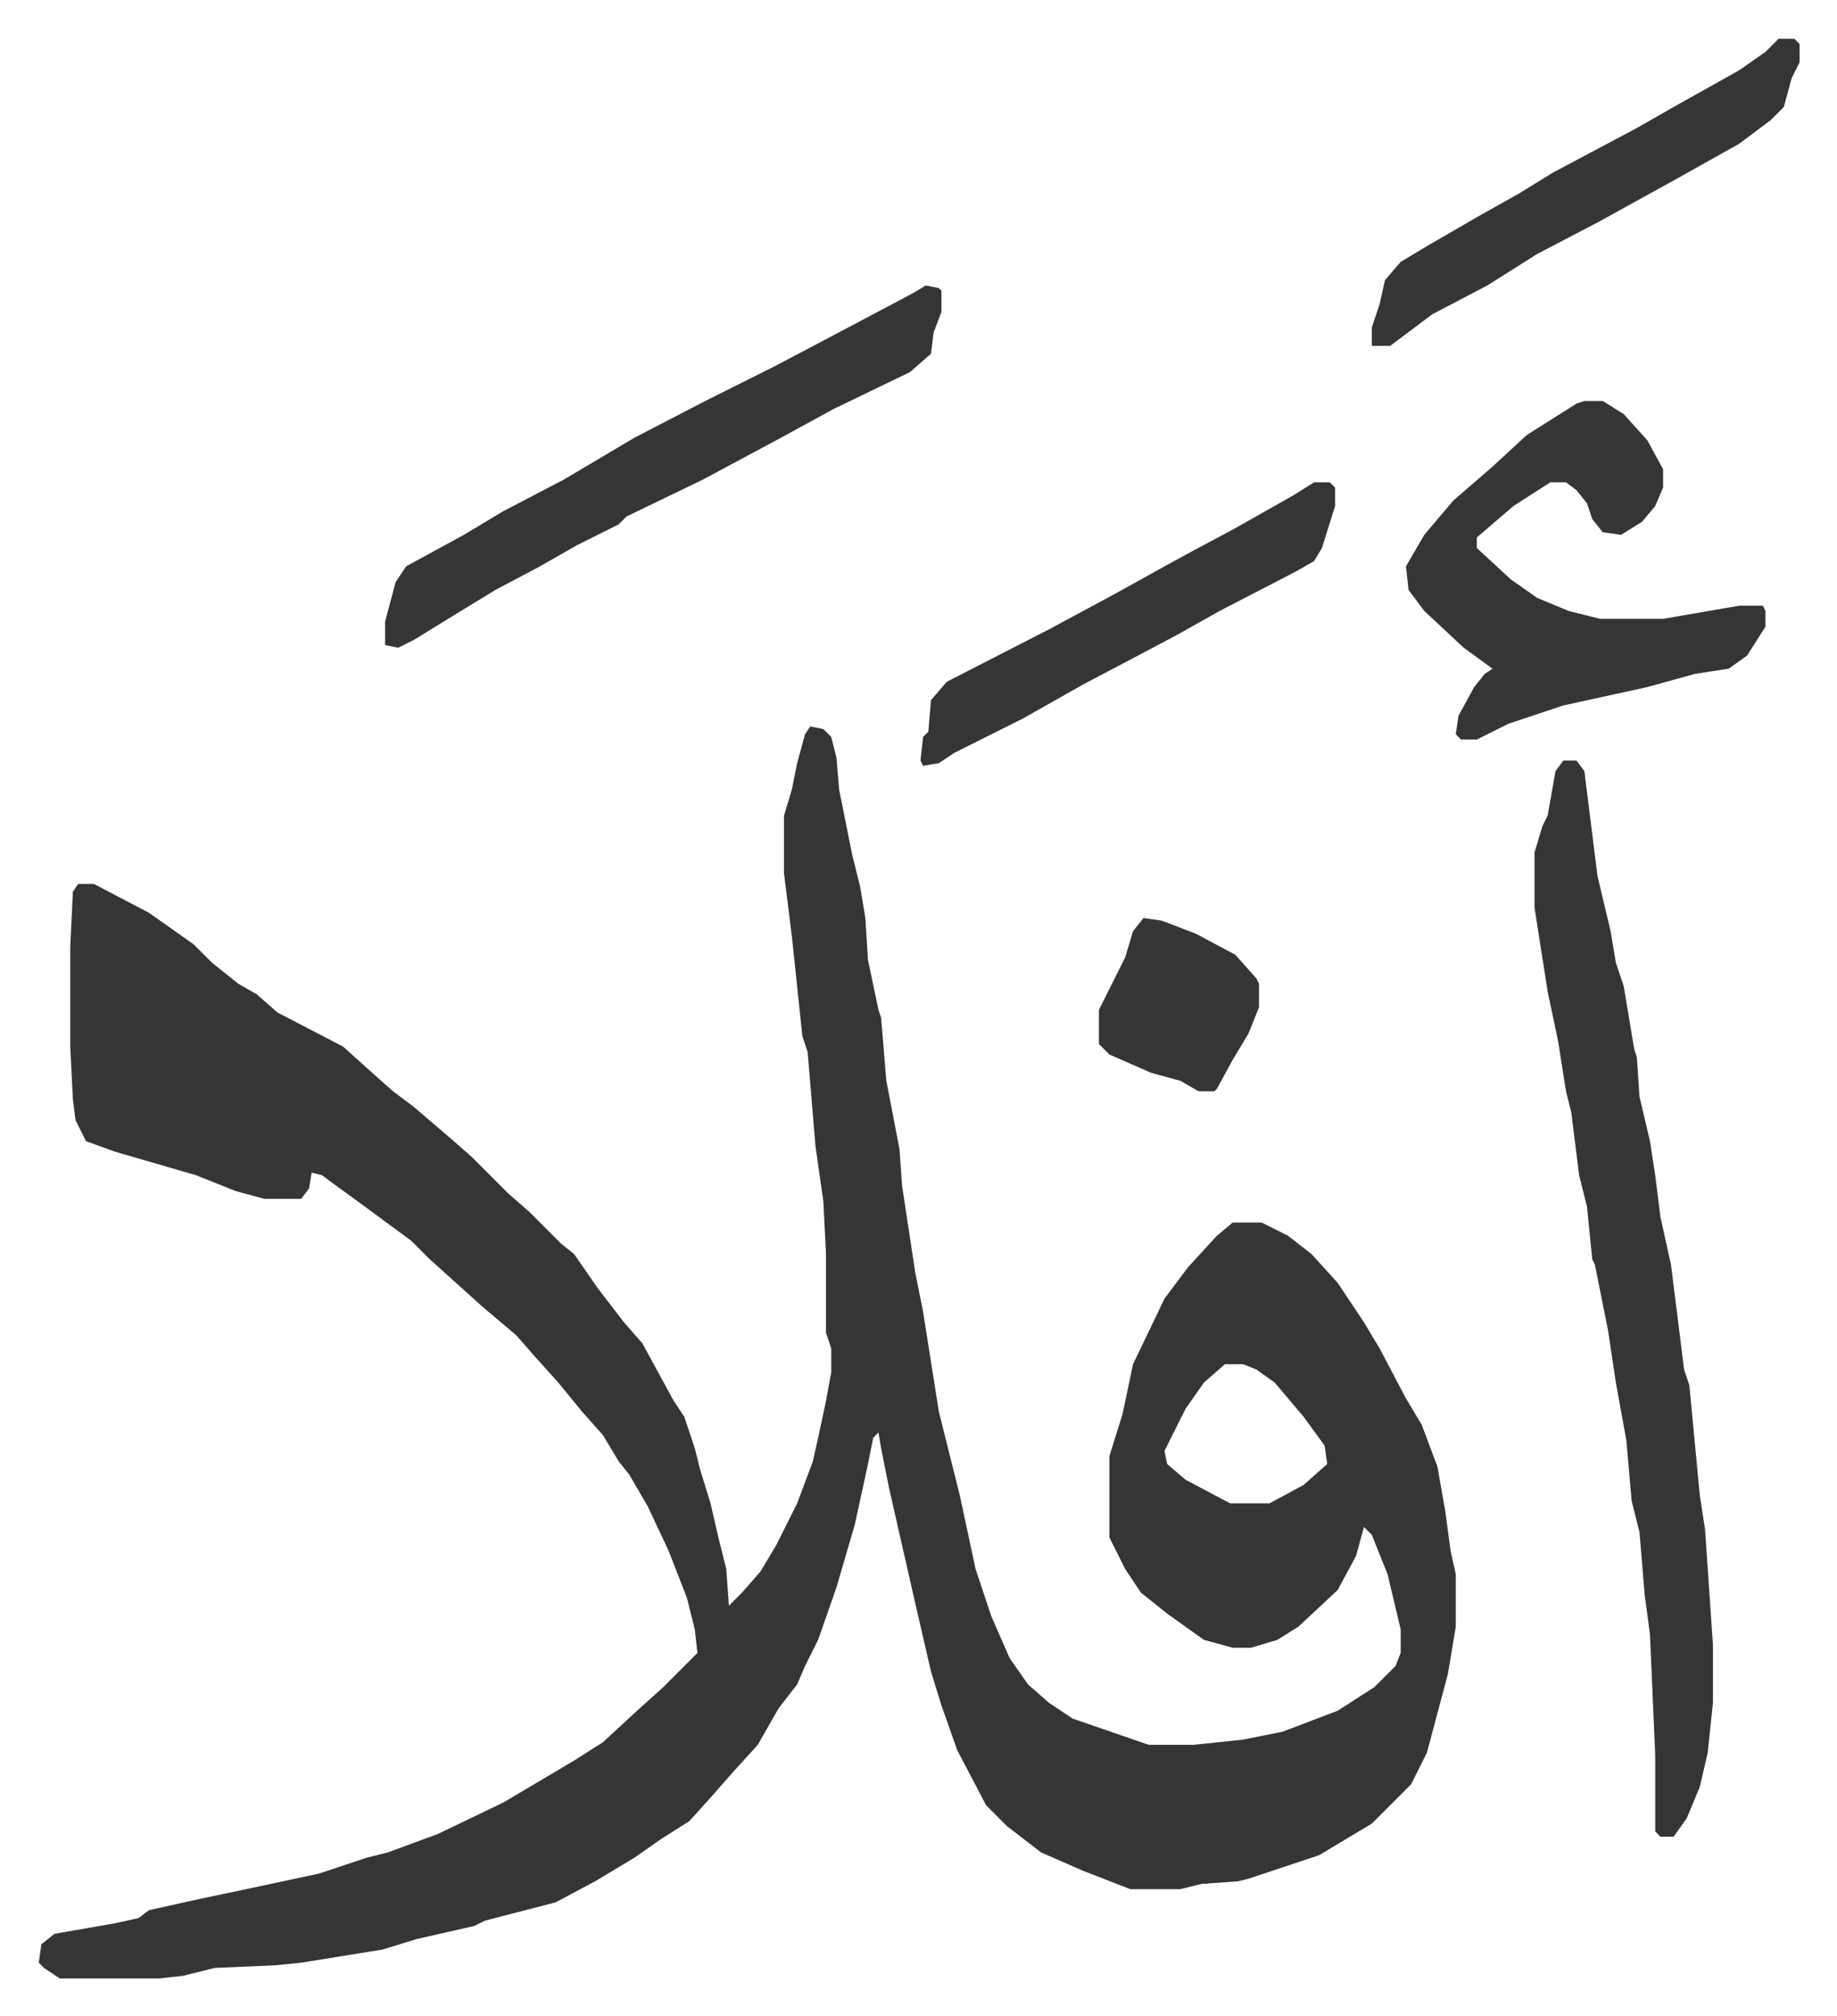 <svg xmlns="http://www.w3.org/2000/svg" role="img" viewBox="-14.77 262.23 700.04 768.04"><path fill="#353535" id="rule_normal" d="M294 539l5 1 3 3 2 8 1 12 5 25 3 12 2 12 1 16 4 19 1 3 2 24 5 26 1 14 5 33 3 15 6 38 8 32 6 28 6 18 7 16 7 10 8 7 9 6 29 10h17l19-2 15-3 21-8 14-9 8-8 2-5v-9l-5-21-6-15-3-3-3 11-7 13-15 14-8 5-10 3h-7l-11-3-14-10-10-8-6-9-6-12v-31l5-16 4-19 12-25 9-12 11-12 6-5h11l10 5 9 7 10 11 10 15 6 10 10 19 6 10 6 16 3 17 2 15 2 9v20l-3 18-4 15-4 15-6 12-15 15-20 12-27 9-4 1-14 1-8 2h-19l-18-7-16-7-13-10-8-8-11-21-6-17-4-13-6-26-10-44-3-15-1-6-2 2-2 10-5 23-7 24-7 20-5 10-3 7-7 9-8 14-10 11-7 8-9 10-11 7-10 7-15 9-15 8-27 7-4 2-22 5-13 4-31 5-10 1-23 1-12 3-9 1H8l-6-4-2-2 1-7 5-4 23-4 9-2 4-3 18-4 19-4 28-6 18-6 8-2 19-7 25-12 27-16 11-7 13-12 10-9 13-13-1-9-3-12-7-18-8-17-7-12-4-5-6-10-8-9-9-11-9-10-7-8-13-11-10-9-10-9-7-7-19-14-11-8-4-3-4-1-1 6-3 4H86l-11-3-15-6-31-9-11-4-4-8-1-8-1-20v-38l1-21 2-3h6l21 11 17 12 7 7 10 8 7 4 8 7 25 13 10 9 9 8 8 6 14 12 8 7 14 14 8 7 12 12 5 4 9 13 10 13 7 8 12 22 4 6 4 12 2 8 4 13 3 13 3 12 1 14 5-5 7-8 6-10 8-16 6-16 2-9 3-14 2-11v-9l-2-6v-30l-1-20-3-21-3-36-2-6-4-38-3-24v-22l3-10 2-10 3-11zm158 243l-8 7-7 10-8 16 1 5 7 6 17 9h15l13-7 9-8-1-7-8-11-11-13-7-5-5-2zm129-230h5l3 4 5 40 5 21 2 12 3 9 4 24 1 3 1 15 4 17 2 13 2 16 4 18 5 40 2 6 4 42 2 13 3 44v22l-2 19-3 13-5 12-5 7h-5l-2-2v-29l-2-46-2-15-2-24-3-12-2-23-4-22-3-20-5-25-1-2-2-20-3-12-3-24-2-8-3-19-4-19-5-32v-21l3-10 2-4 3-17zm8-137h7l8 5 9 10 6 11v7l-3 7-5 6-8 5-7-1-4-5-2-6-4-5-4-3h-6l-14 9-14 12v4l13 12 10 7 12 5 12 3h24l29-5h9l1 2v6l-7 11-7 5-13 2-18 5-32 7-21 7-12 6h-6l-2-2 1-7 6-11 4-5 3-2-11-8-15-14-6-8-1-9 7-12 11-13 15-13 13-12 19-12zm-251-44l5 1 1 1v8l-3 8-1 8-8 7-29 14-22 12-28 15-29 14-3 3-16 8-14 8-17 9-18 11-13 8-6 3-5-1v-9l4-15 4-6 22-12 15-9 23-12 27-16 27-14 26-13 19-10 17-9 17-9zm325-94h6l2 2v7l-3 6-3 11-5 5-12 9-25 14-29 16-23 12-19 12-21 11-12 9-4 3h-7v-7l3-9 2-9 6-7 10-6 19-11 16-9 13-8 32-17 14-8 25-14 10-7zM486 446h6l2 2v7l-5 16-3 5-7 4-29 15-16 9-17 9-19 10-23 13-16 8-10 5-6 4-6 1-1-2 1-9 2-2 1-12 6-7 39-20 26-14 18-10 11-6 15-8 23-13z"/><path fill="#353535" id="rule_normal" d="M421 612l7 1 13 5 15 8 8 9 1 2v9l-4 10-6 10-6 11-1 1h-6l-7-4-11-3-16-7-4-4v-13l5-10 5-10 3-10z"/></svg>
